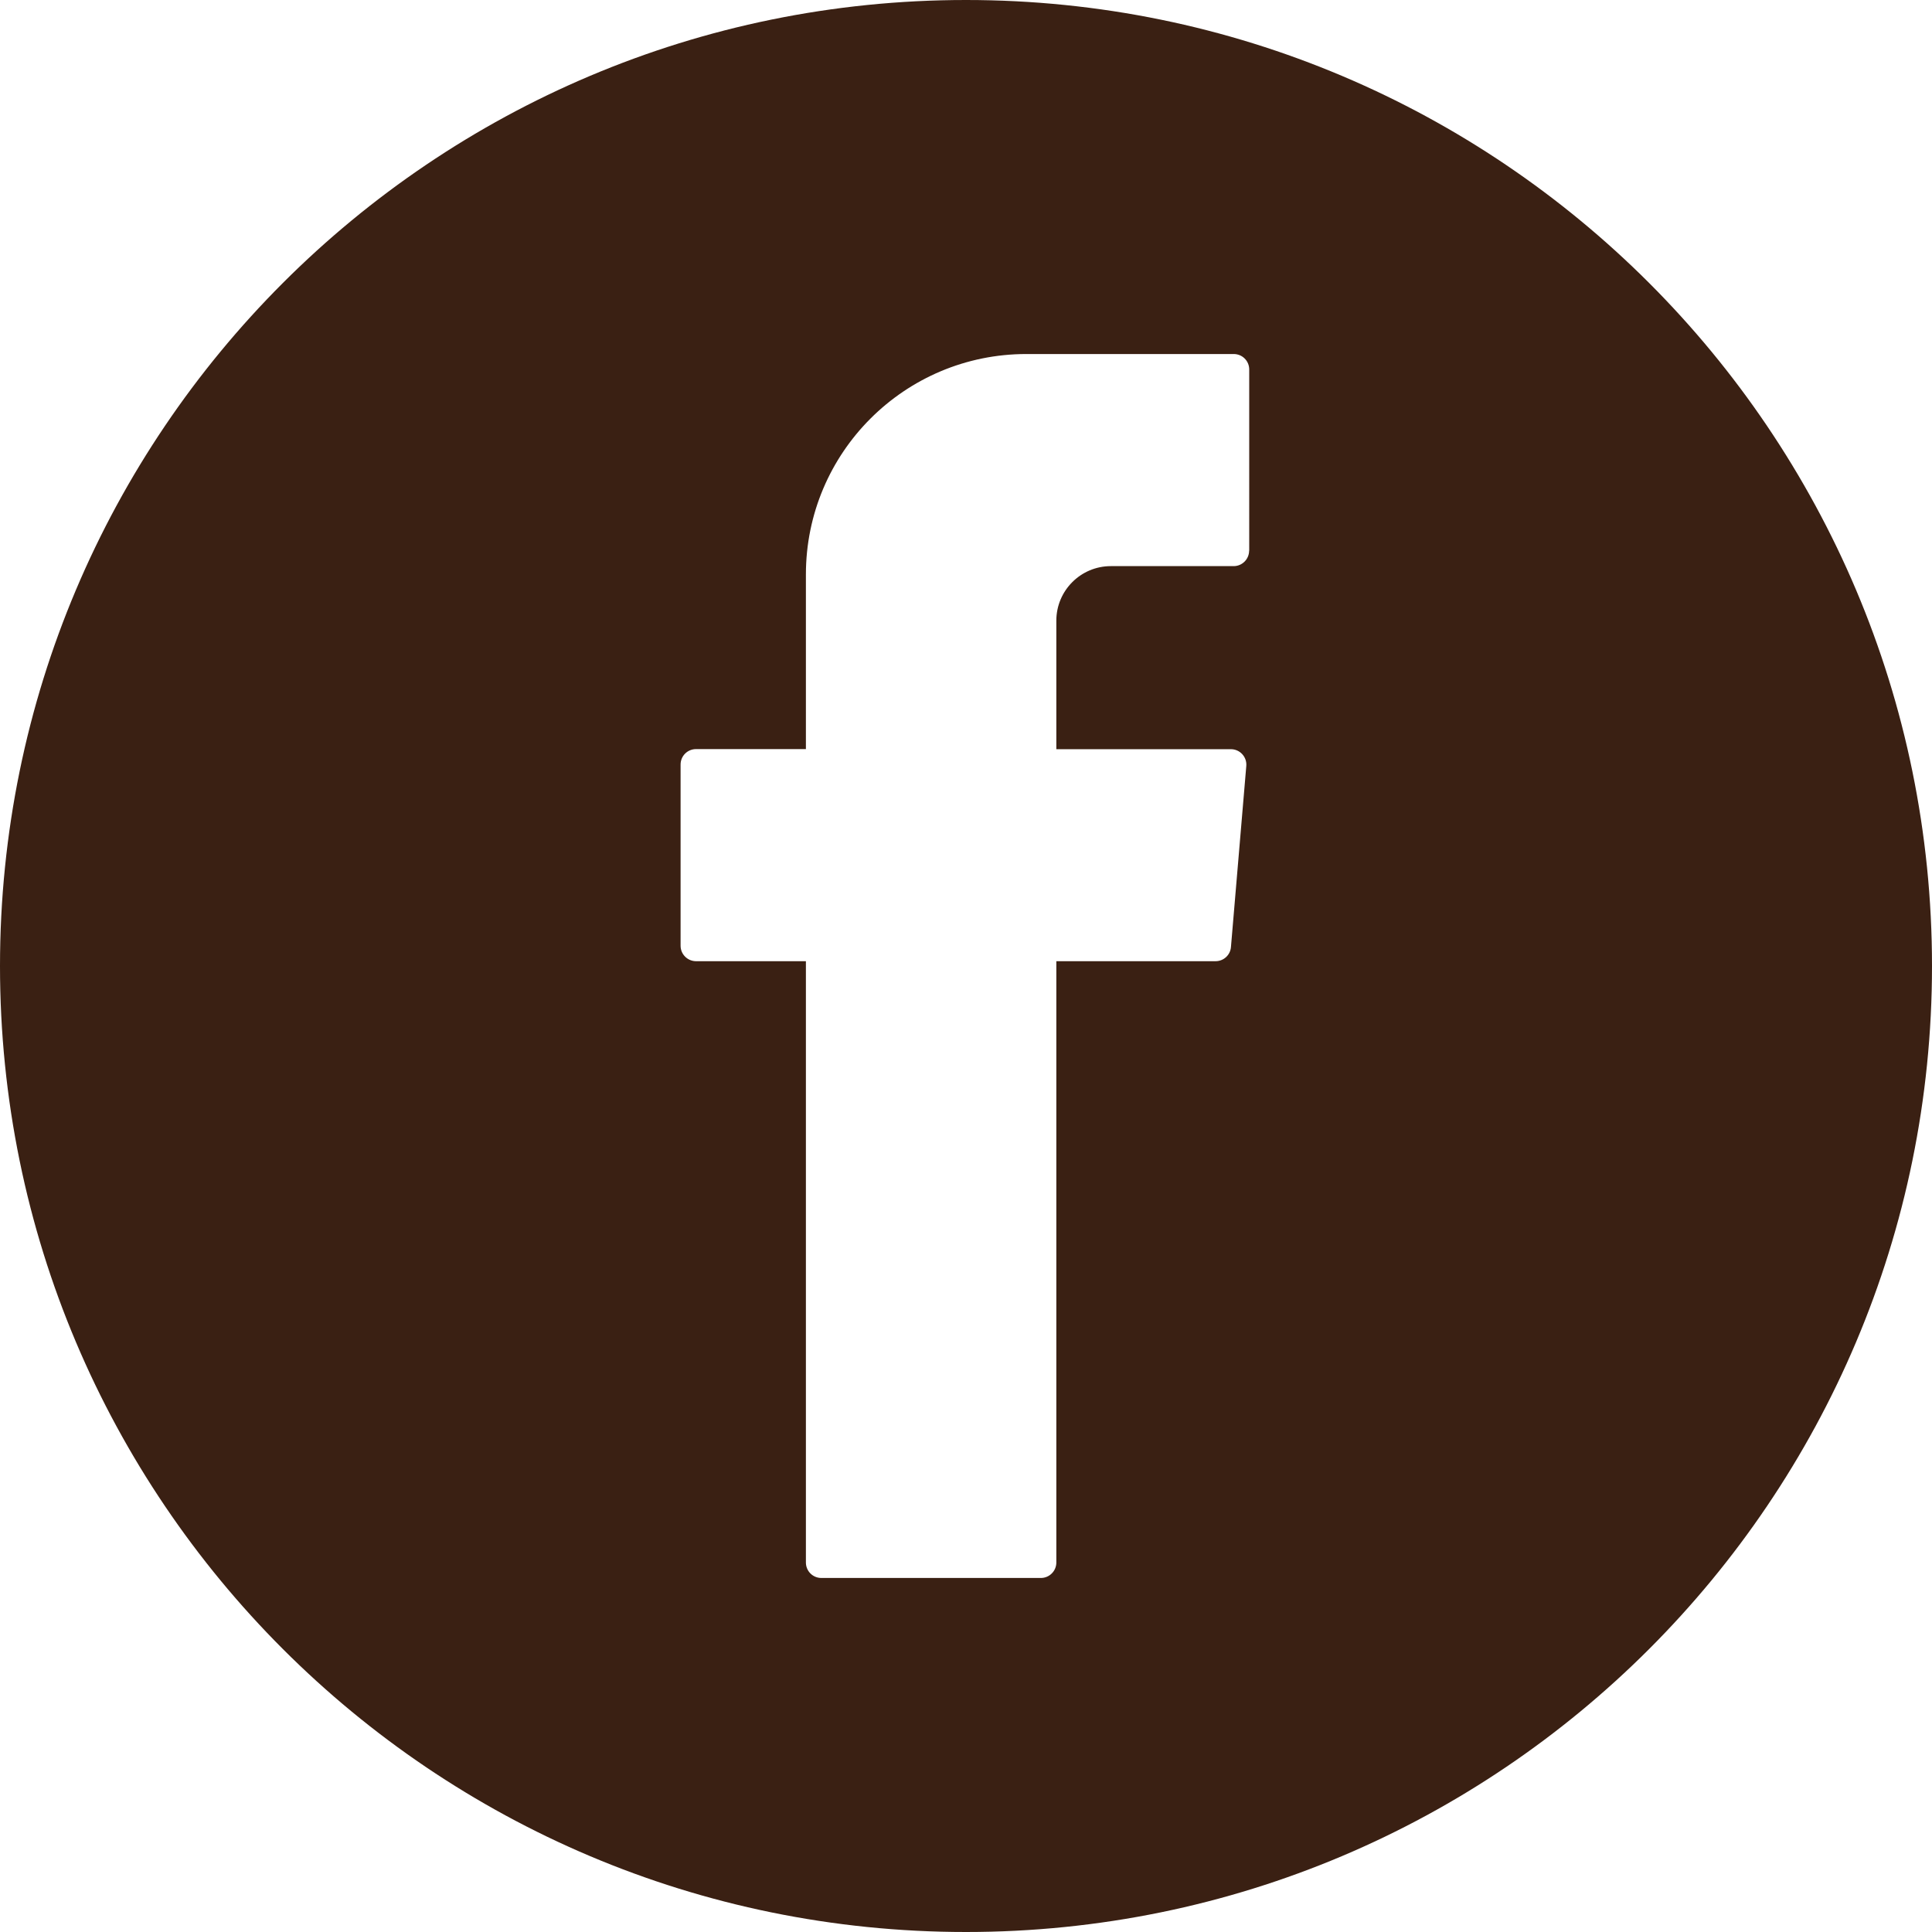 <svg xmlns="http://www.w3.org/2000/svg" xmlns:xlink="http://www.w3.org/1999/xlink" id="Layer_1" x="0px" y="0px" viewBox="0 0 185 185" style="enable-background:new 0 0 185 185;" xml:space="preserve"><style type="text/css">	.st0{fill:#EEE0CE;}	.st1{fill:#3A2013;}	.st2{fill:#42210B;}	.st3{fill-rule:evenodd;clip-rule:evenodd;fill:#3A2013;}</style><path class="st3" d="M92.5,0C41.41,0,0,41.41,0,92.5C0,143.59,41.41,185,92.5,185c51.09,0,92.5-41.41,92.5-92.5 C185,41.41,143.59,0,92.5,0z M119.61,52.73c0,0.81-0.66,1.48-1.48,1.48h-11.76c-2.88,0-5.22,2.34-5.22,5.22v12.31h16.72 c0.86,0,1.54,0.74,1.47,1.6l-1.47,17.35c-0.06,0.76-0.7,1.35-1.47,1.35h-15.25v57.58c0,0.81-0.66,1.48-1.48,1.48H78.65 c-0.82,0-1.48-0.66-1.48-1.48V92.96v-0.92H66.65c-0.81,0-1.48-0.66-1.48-1.48V73.21c0-0.82,0.66-1.48,1.48-1.48h10.52V55.01 c0-11.66,9.45-21.11,21.11-21.11h19.86c0.82,0,1.48,0.66,1.48,1.48V52.73z"></path></svg>
